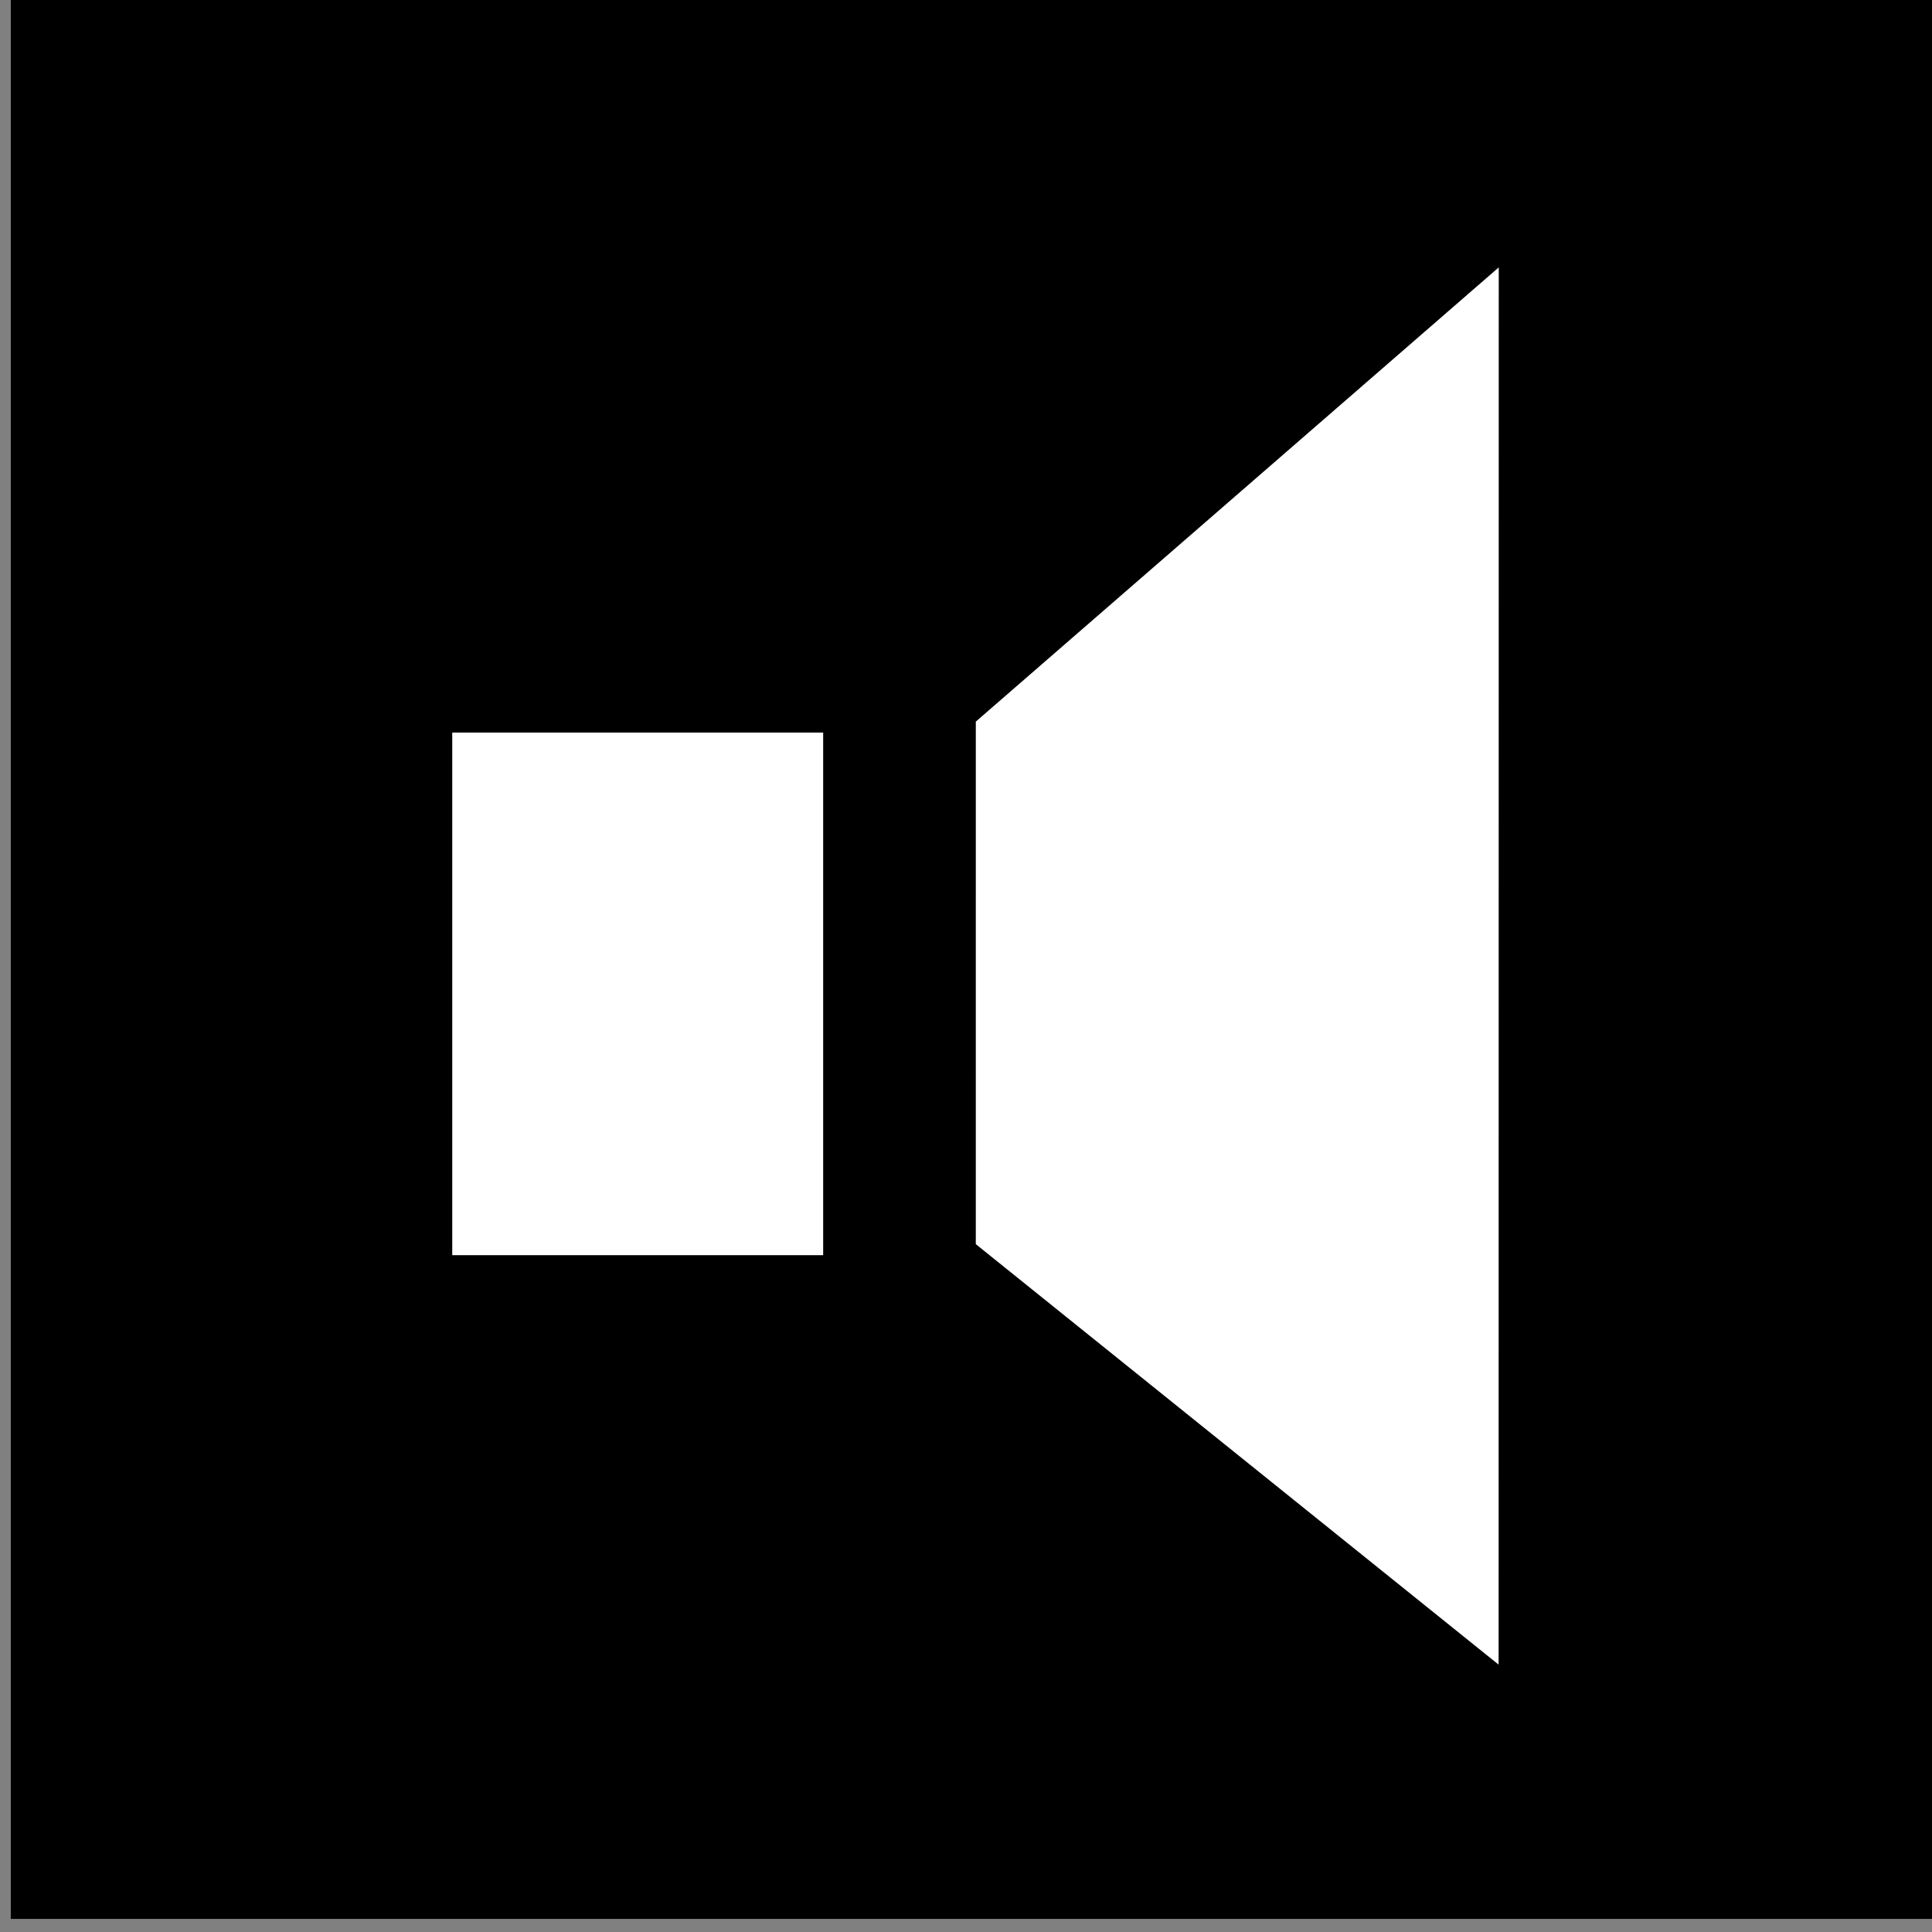 <?xml version="1.0" encoding="UTF-8" standalone="no"?>
<!DOCTYPE svg PUBLIC "-//W3C//DTD SVG 1.1//EN" "http://www.w3.org/Graphics/SVG/1.1/DTD/svg11.dtd">
<svg width="100%" height="100%" viewBox="0 0 50 50" version="1.1" xmlns="http://www.w3.org/2000/svg" xmlns:xlink="http://www.w3.org/1999/xlink" xml:space="preserve" xmlns:serif="http://www.serif.com/" style="fill-rule:evenodd;clip-rule:evenodd;stroke-linejoin:round;stroke-miterlimit:2;">
    <rect x="0" y="0" width="50" height="50" fill="#808080" stroke="none"/>
    <g transform="matrix(-2.287,0,0,2.287,1276.51,-1526.83)">
        <rect x="536.179" y="667.469" width="21.858" height="21.858"/>
    </g>
    <g transform="matrix(-2.148,0,0,2.171,1182.77,-1232.18)">
        <rect x="540.72" y="576.296" width="4.469" height="6.23" style="fill:white;"/>
    </g>
    <g transform="matrix(-1.681,-1.352,-1.338,1.698,37.872,6.597)">
        <path d="M-10.8,12.887L-2.751,12.887L1.129,8.012L-0.426,-0.149L-10.8,12.887Z" style="fill:white;fill-rule:nonzero;"/>
    </g>
</svg>
